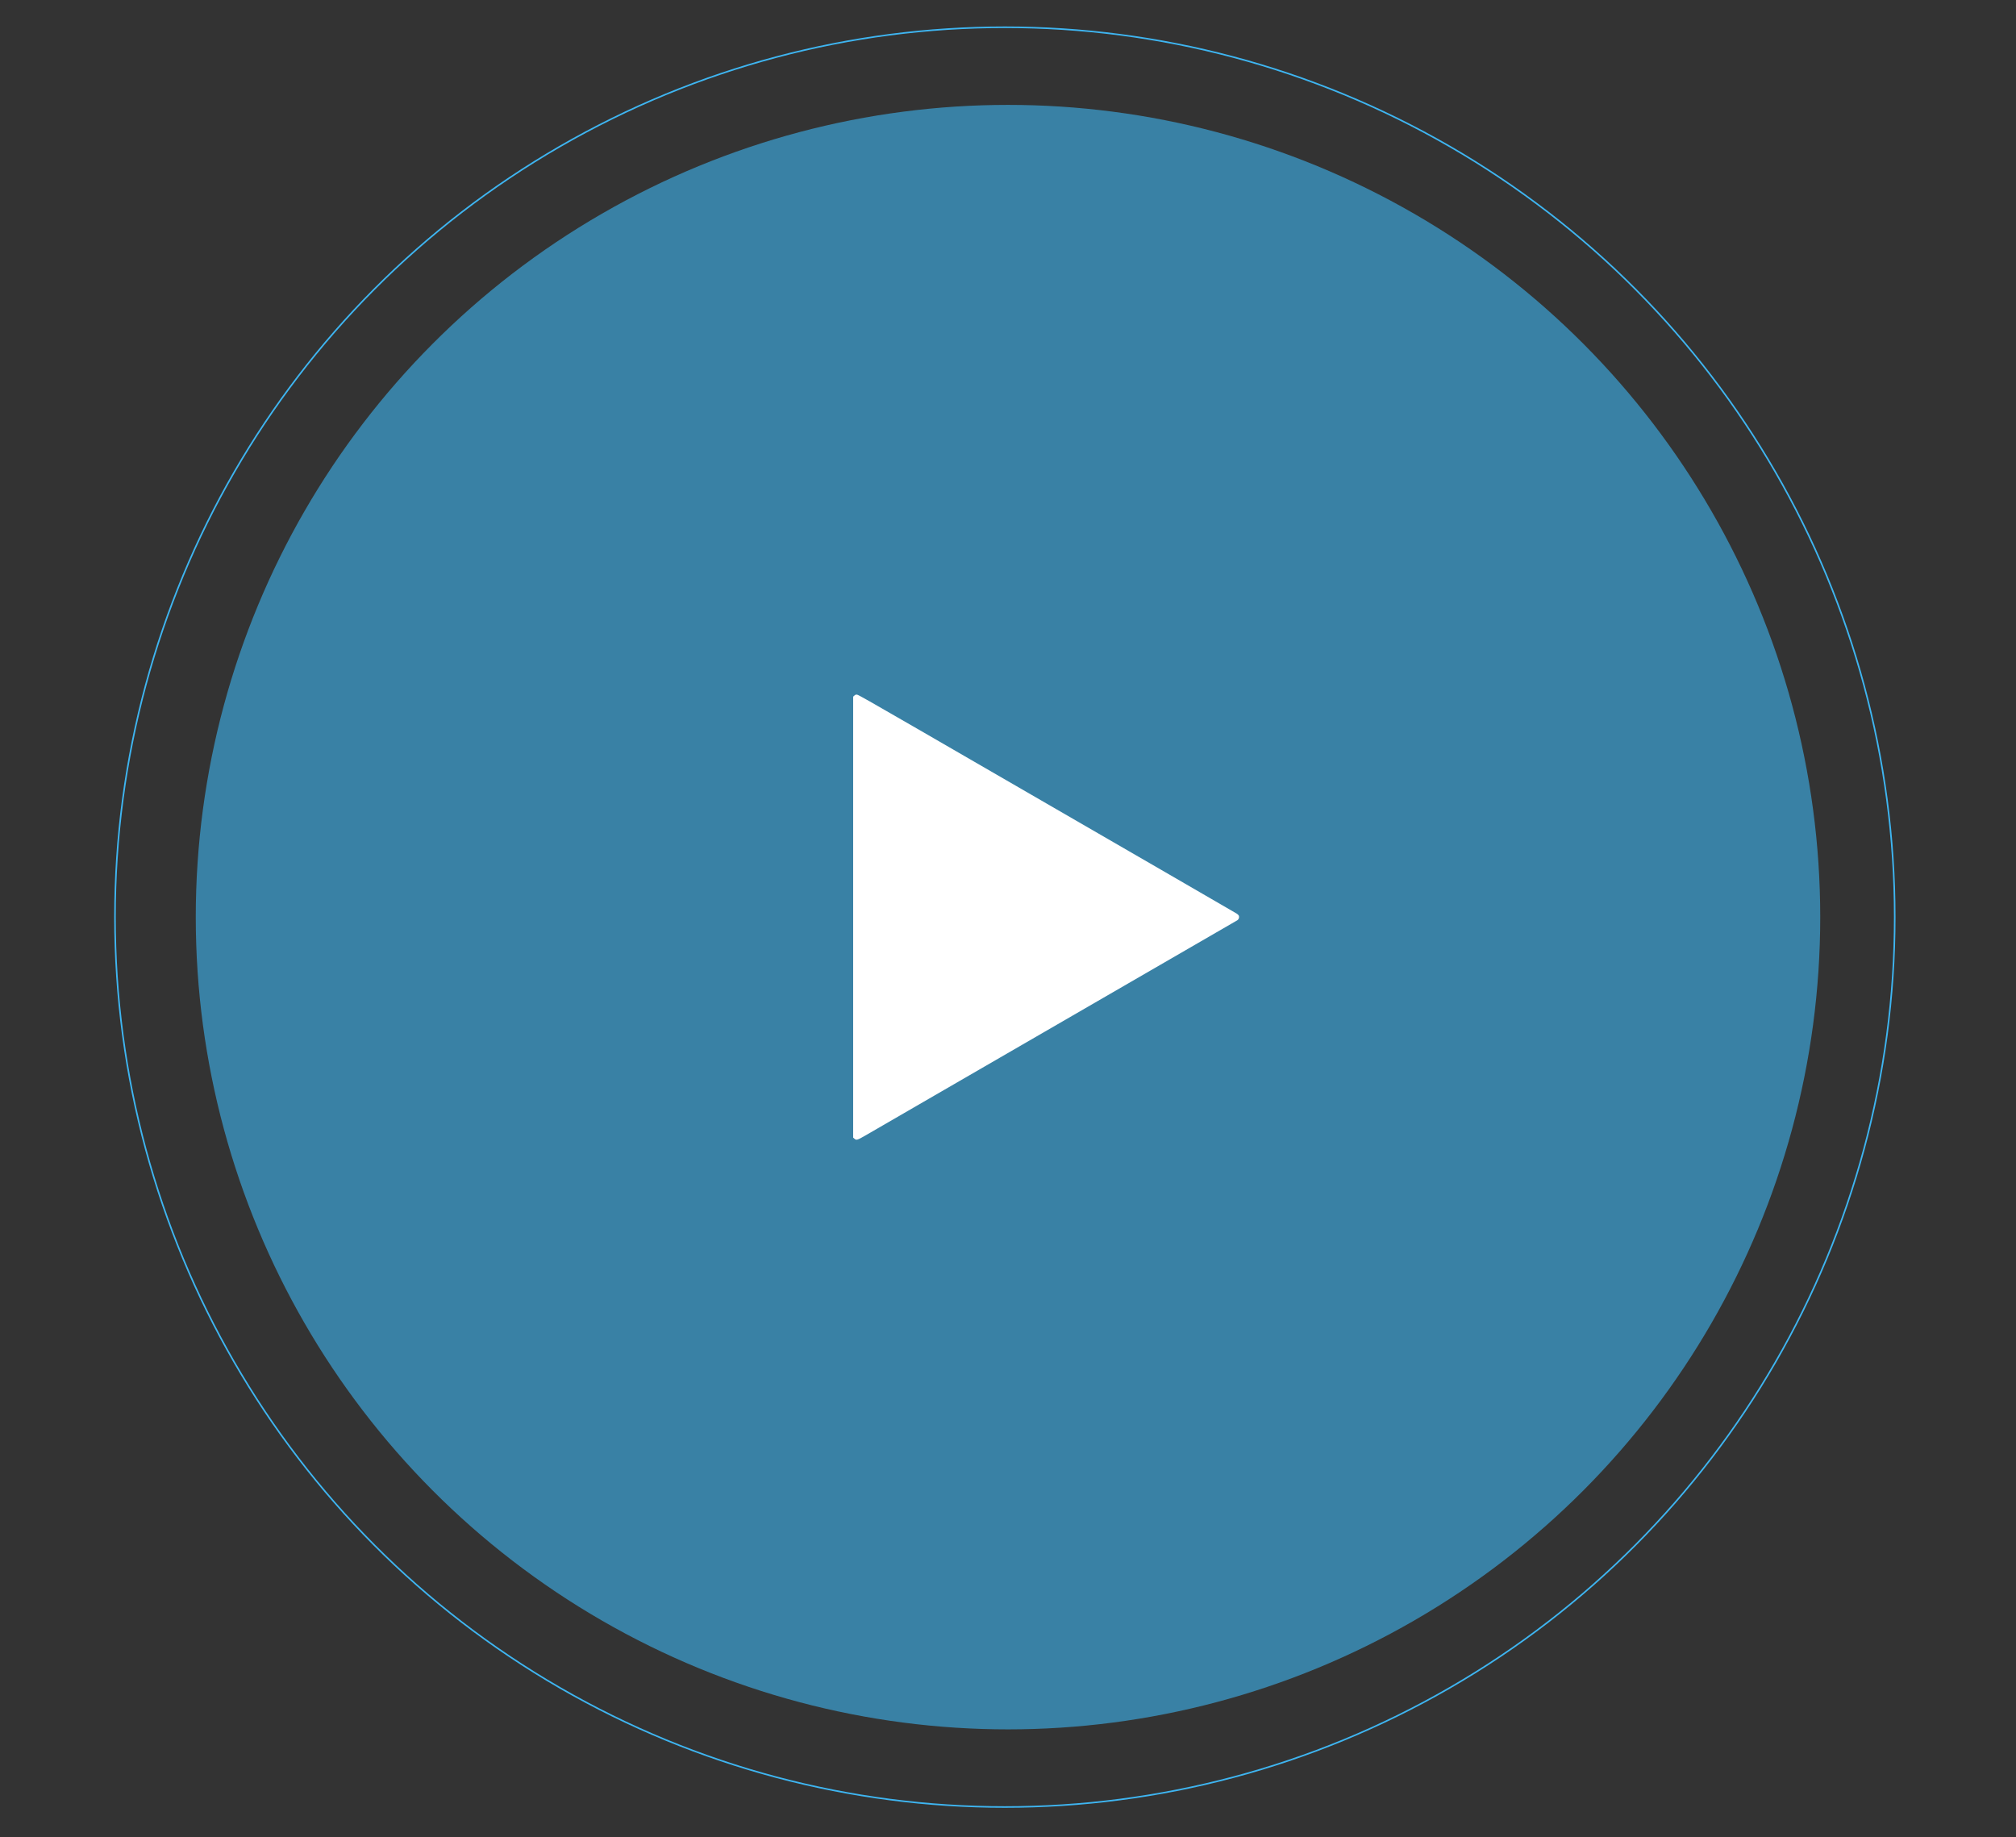 <?xml version="1.0" encoding="UTF-8"?> <!-- Generator: Adobe Illustrator 26.0.3, SVG Export Plug-In . SVG Version: 6.00 Build 0) --> <svg xmlns="http://www.w3.org/2000/svg" xmlns:xlink="http://www.w3.org/1999/xlink" id="Слой_1" x="0px" y="0px" viewBox="0 0 1280 1166.4" style="enable-background:new 0 0 1280 1166.4;" xml:space="preserve"><rect x="0" y="0" width="1280" height="1166.4" fill="#333333" stroke="none"/> <style type="text/css"> .st0{opacity:0.6;fill:#3EB5F1;} .st1{fill:#FFFFFF;} .st2{fill:none;stroke:#3EB5F1;stroke-miterlimit:10;} </style> <g> <circle class="st0" cx="640" cy="582.3" r="515.7"></circle> <g transform="translate(0,1130) scale(0.1,-0.1)"> <path class="st1" d="M7864.8,5487.7c-1.4,2.9-7.3,8.2-12.9,11.8c-5.7,3.6-199.1,115.7-430,249.3 c-477.9,276.2-1057.1,611.2-1599,924.9c-300.5,173.7-373.8,215.2-381.3,215.9c-7.9,0.7-10.7-0.2-17-5.9l-7.7-6.8V5477V4077.2 l7.5-6.6c13.2-11.8,17.7-10.4,76.4,23.6c28.8,16.8,192.6,111.6,364,210.7c883.6,511,1986.4,1149,1990.4,1151.7 C7865.9,5463.2,7870,5477,7864.8,5487.7z"></path> </g> <circle class="st2" cx="638" cy="582.3" r="565"></circle> </g> </svg> 